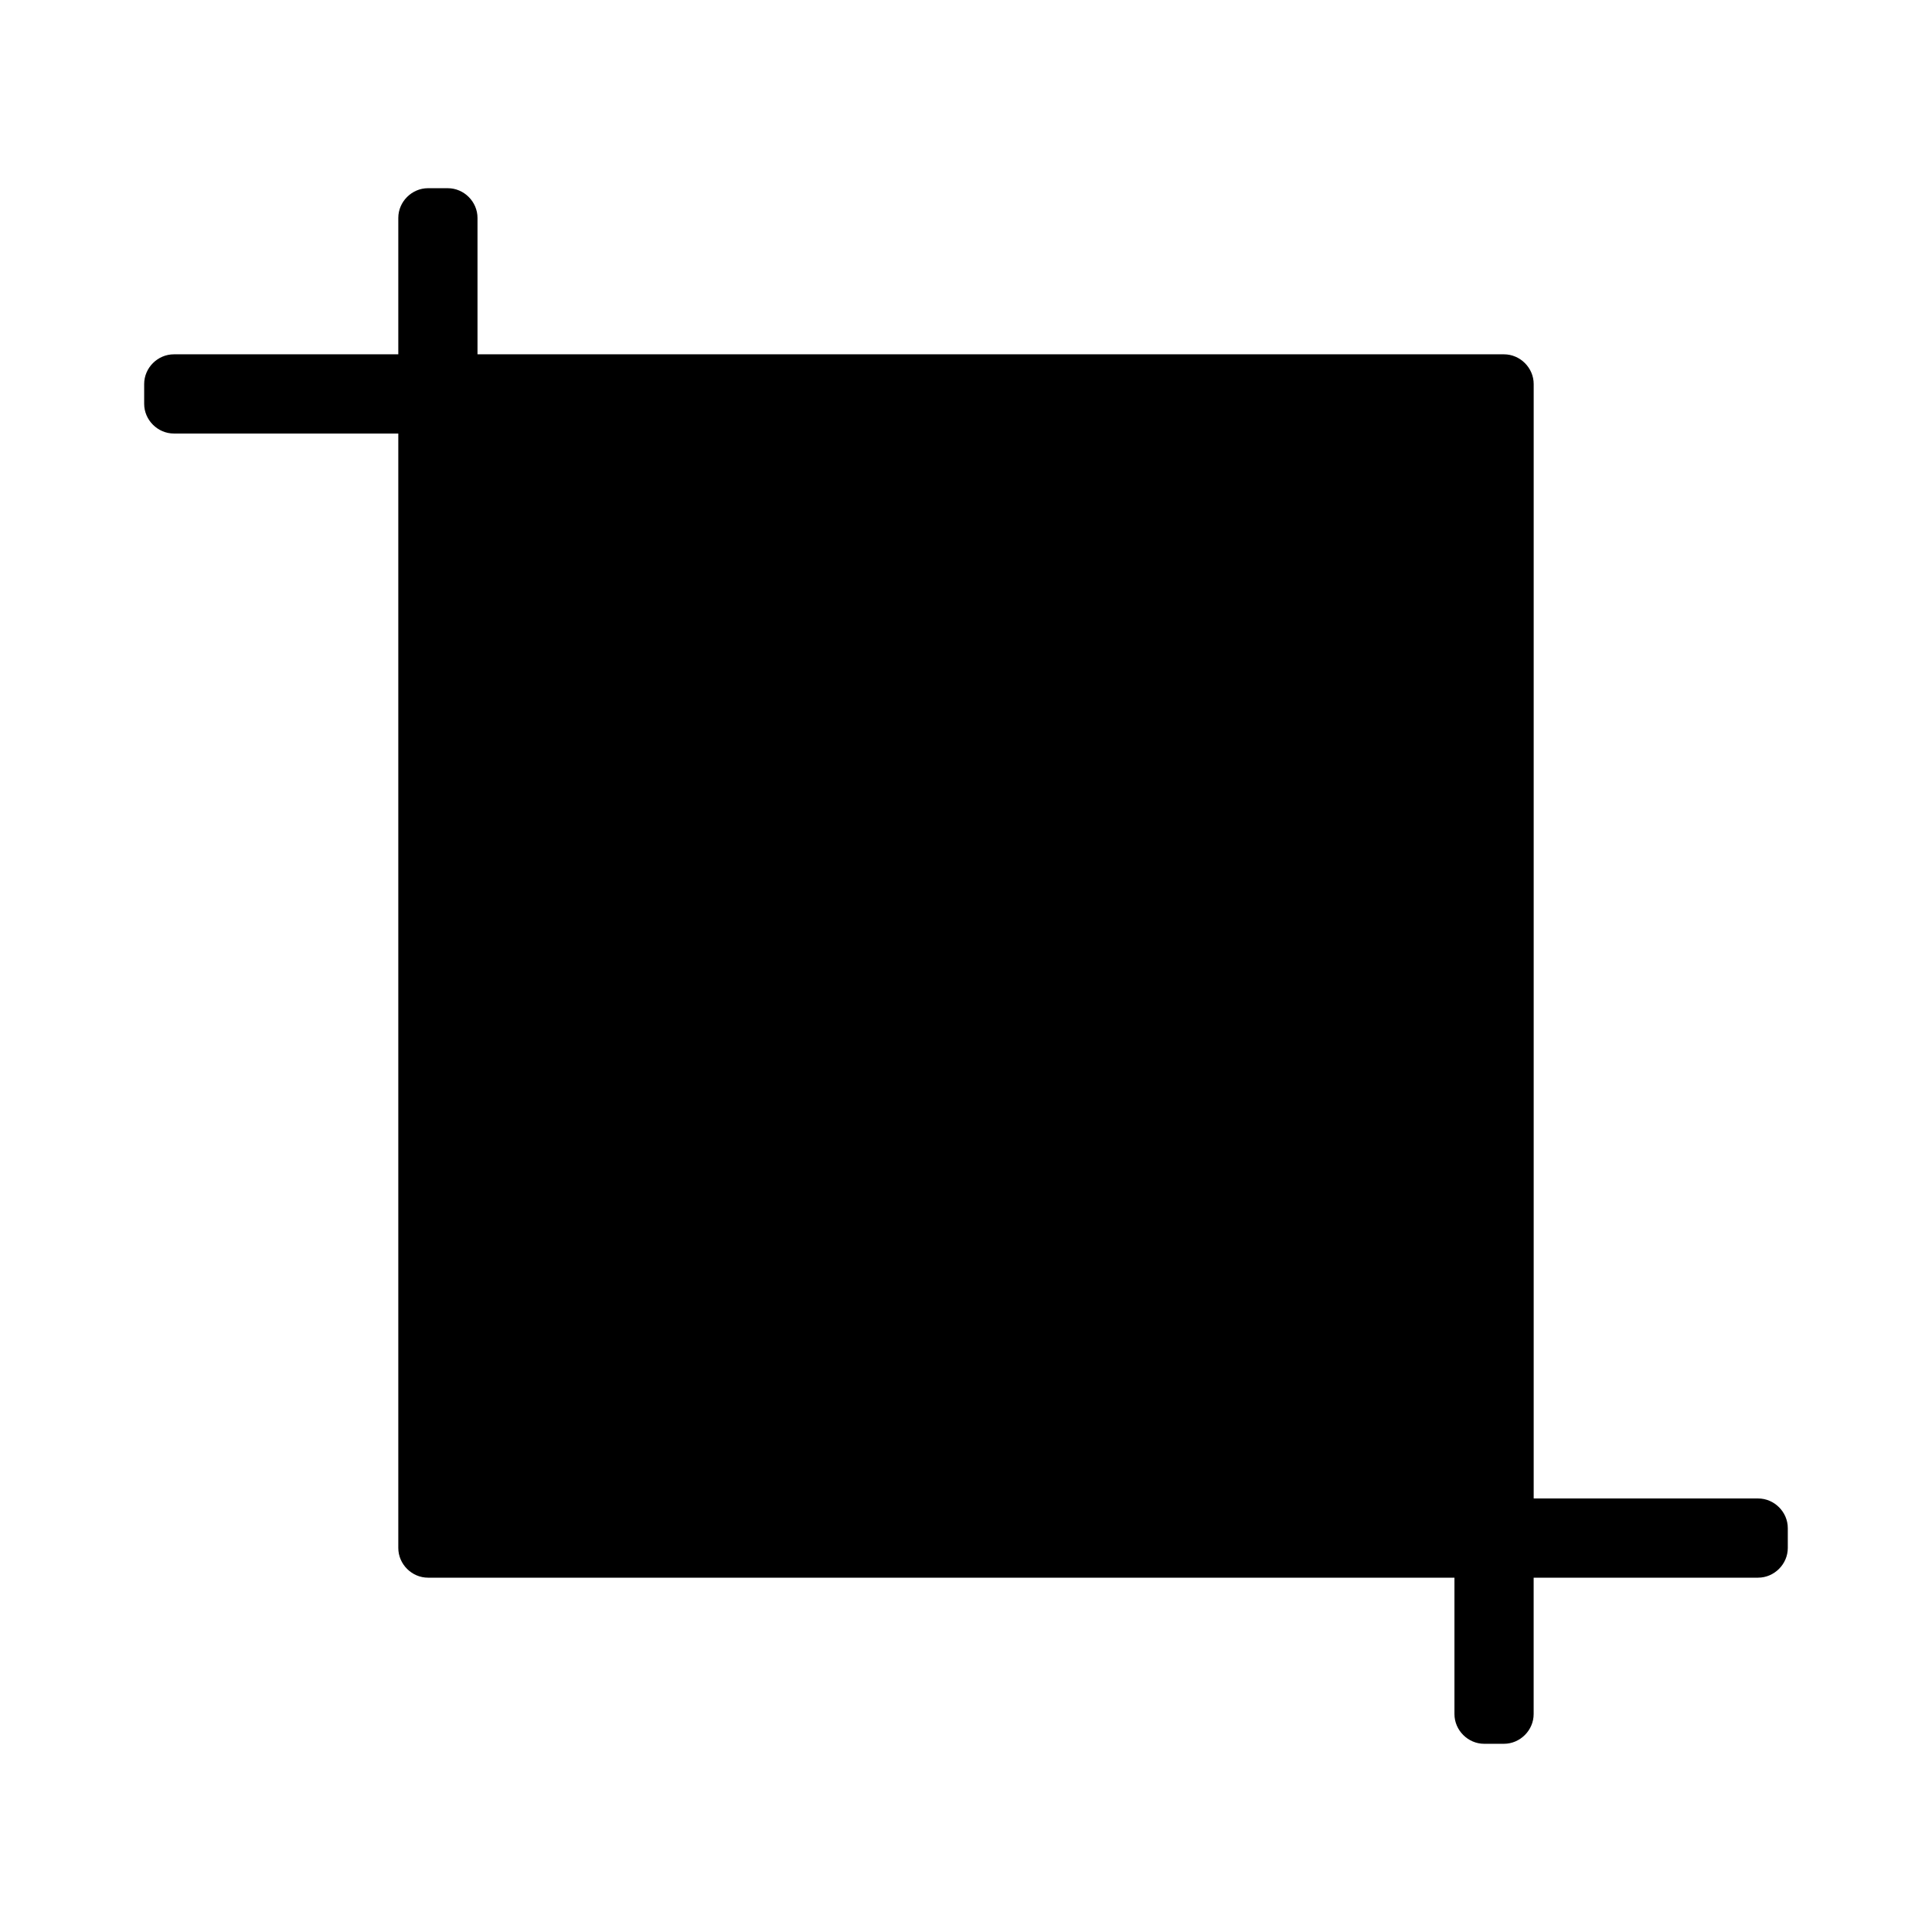 <?xml version="1.0" encoding="UTF-8"?>
<!-- Uploaded to: SVG Repo, www.svgrepo.com, Generator: SVG Repo Mixer Tools -->
<svg fill="#000000" width="800px" height="800px" version="1.1" viewBox="144 144 512 512" xmlns="http://www.w3.org/2000/svg">
 <path d="m609.92 541.11h-59.477v-295.34c0-4.293-3.586-7.871-7.871-7.871h-272.03v-36.152c0-4.293-3.578-7.871-7.871-7.871h-5.246c-4.293 0-7.871 3.578-7.871 7.871v36.152h-59.477c-4.293 0-7.871 3.578-7.871 7.871v5.246c0 4.289 3.578 7.871 7.871 7.871h59.477v295.34c0 4.289 3.578 7.871 7.871 7.871h272.02v36.152c0 4.293 3.59 7.871 7.871 7.871h5.246c4.281 0 7.871-3.578 7.871-7.871v-36.152h59.48c4.281 0 7.871-3.586 7.871-7.871v-5.246c0.008-4.297-3.582-7.871-7.867-7.871z"/>
</svg>
